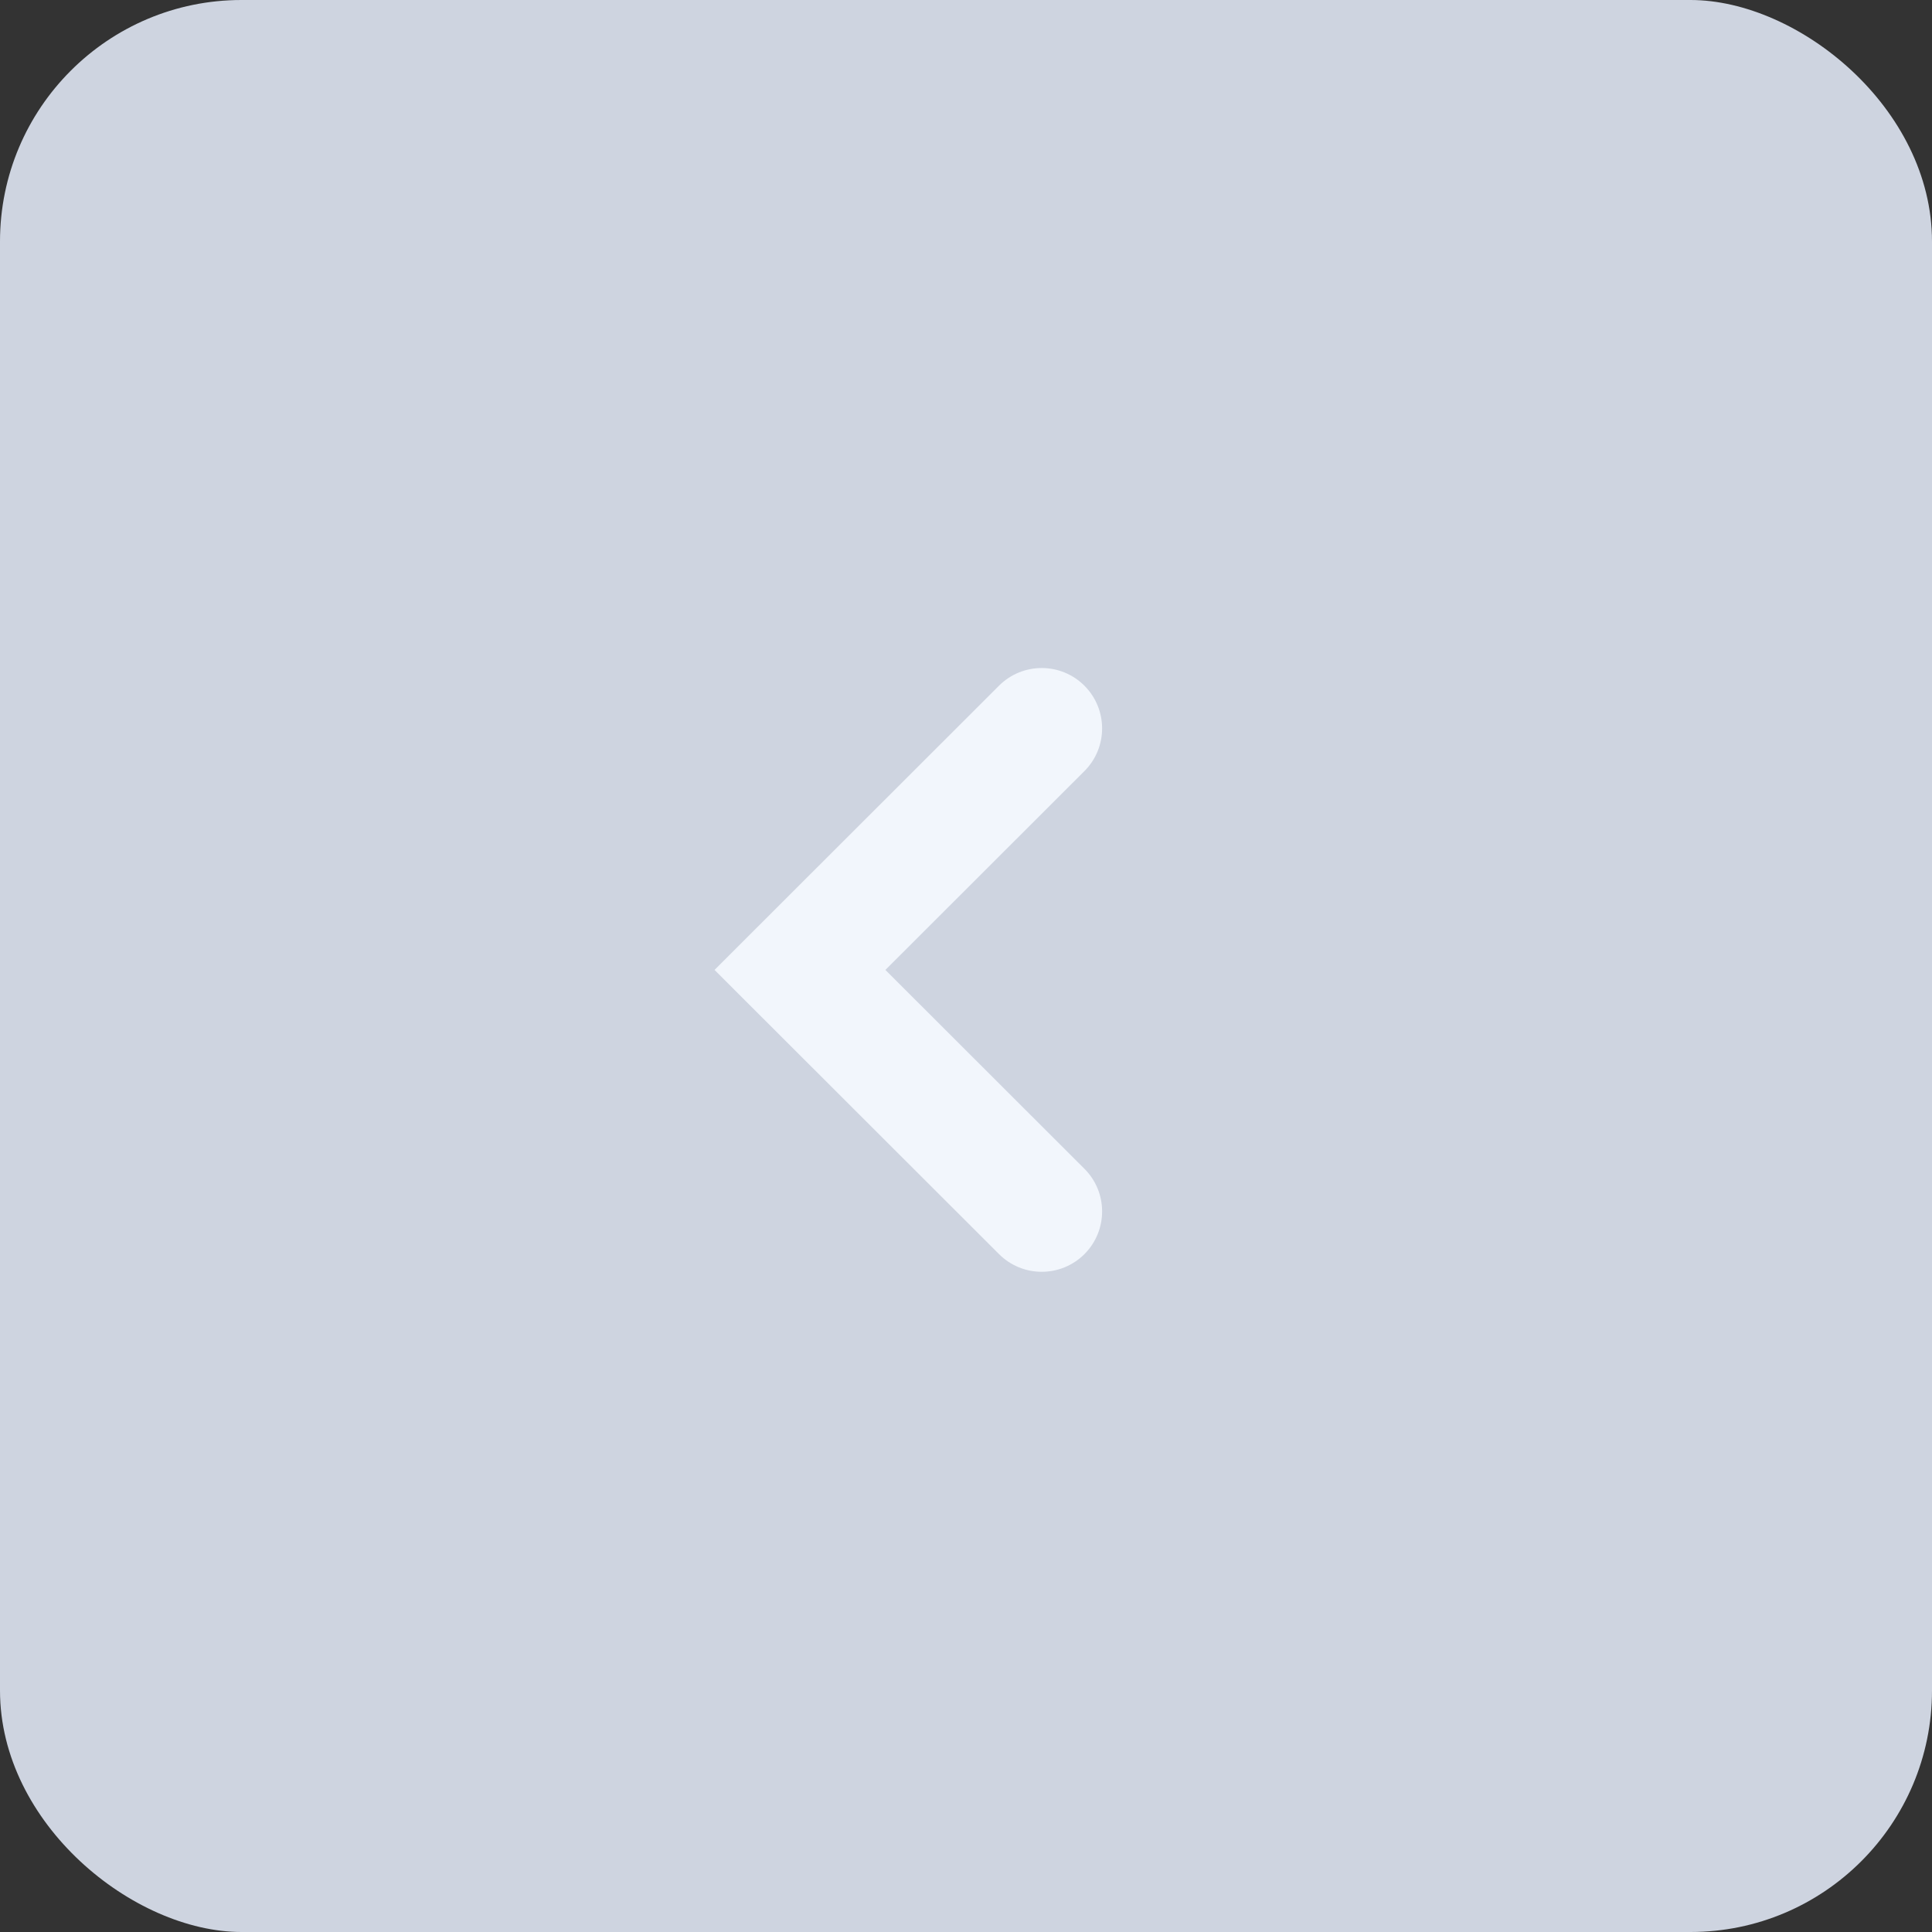 <svg width="32" height="32" viewBox="0 0 32 32" fill="none" xmlns="http://www.w3.org/2000/svg">
<rect x="0" y="0" width="32" height="32" fill="#333333" stroke="none"/>
<rect width="32" height="32" rx="4" transform="matrix(4.37114e-08 -1 -1 -4.37114e-08 32 32)" fill="#CED4E0"/>
<path fill-rule="evenodd" clip-rule="evenodd" d="M11.835 16.065L16.547 20.772C16.938 21.163 17.571 21.162 17.962 20.772C18.352 20.381 18.352 19.748 17.961 19.358L14.665 16.065L17.961 12.772C18.352 12.382 18.352 11.749 17.962 11.358C17.571 10.967 16.938 10.967 16.547 11.357L11.835 16.065Z" fill="#F2F6FC"/>
</svg>
